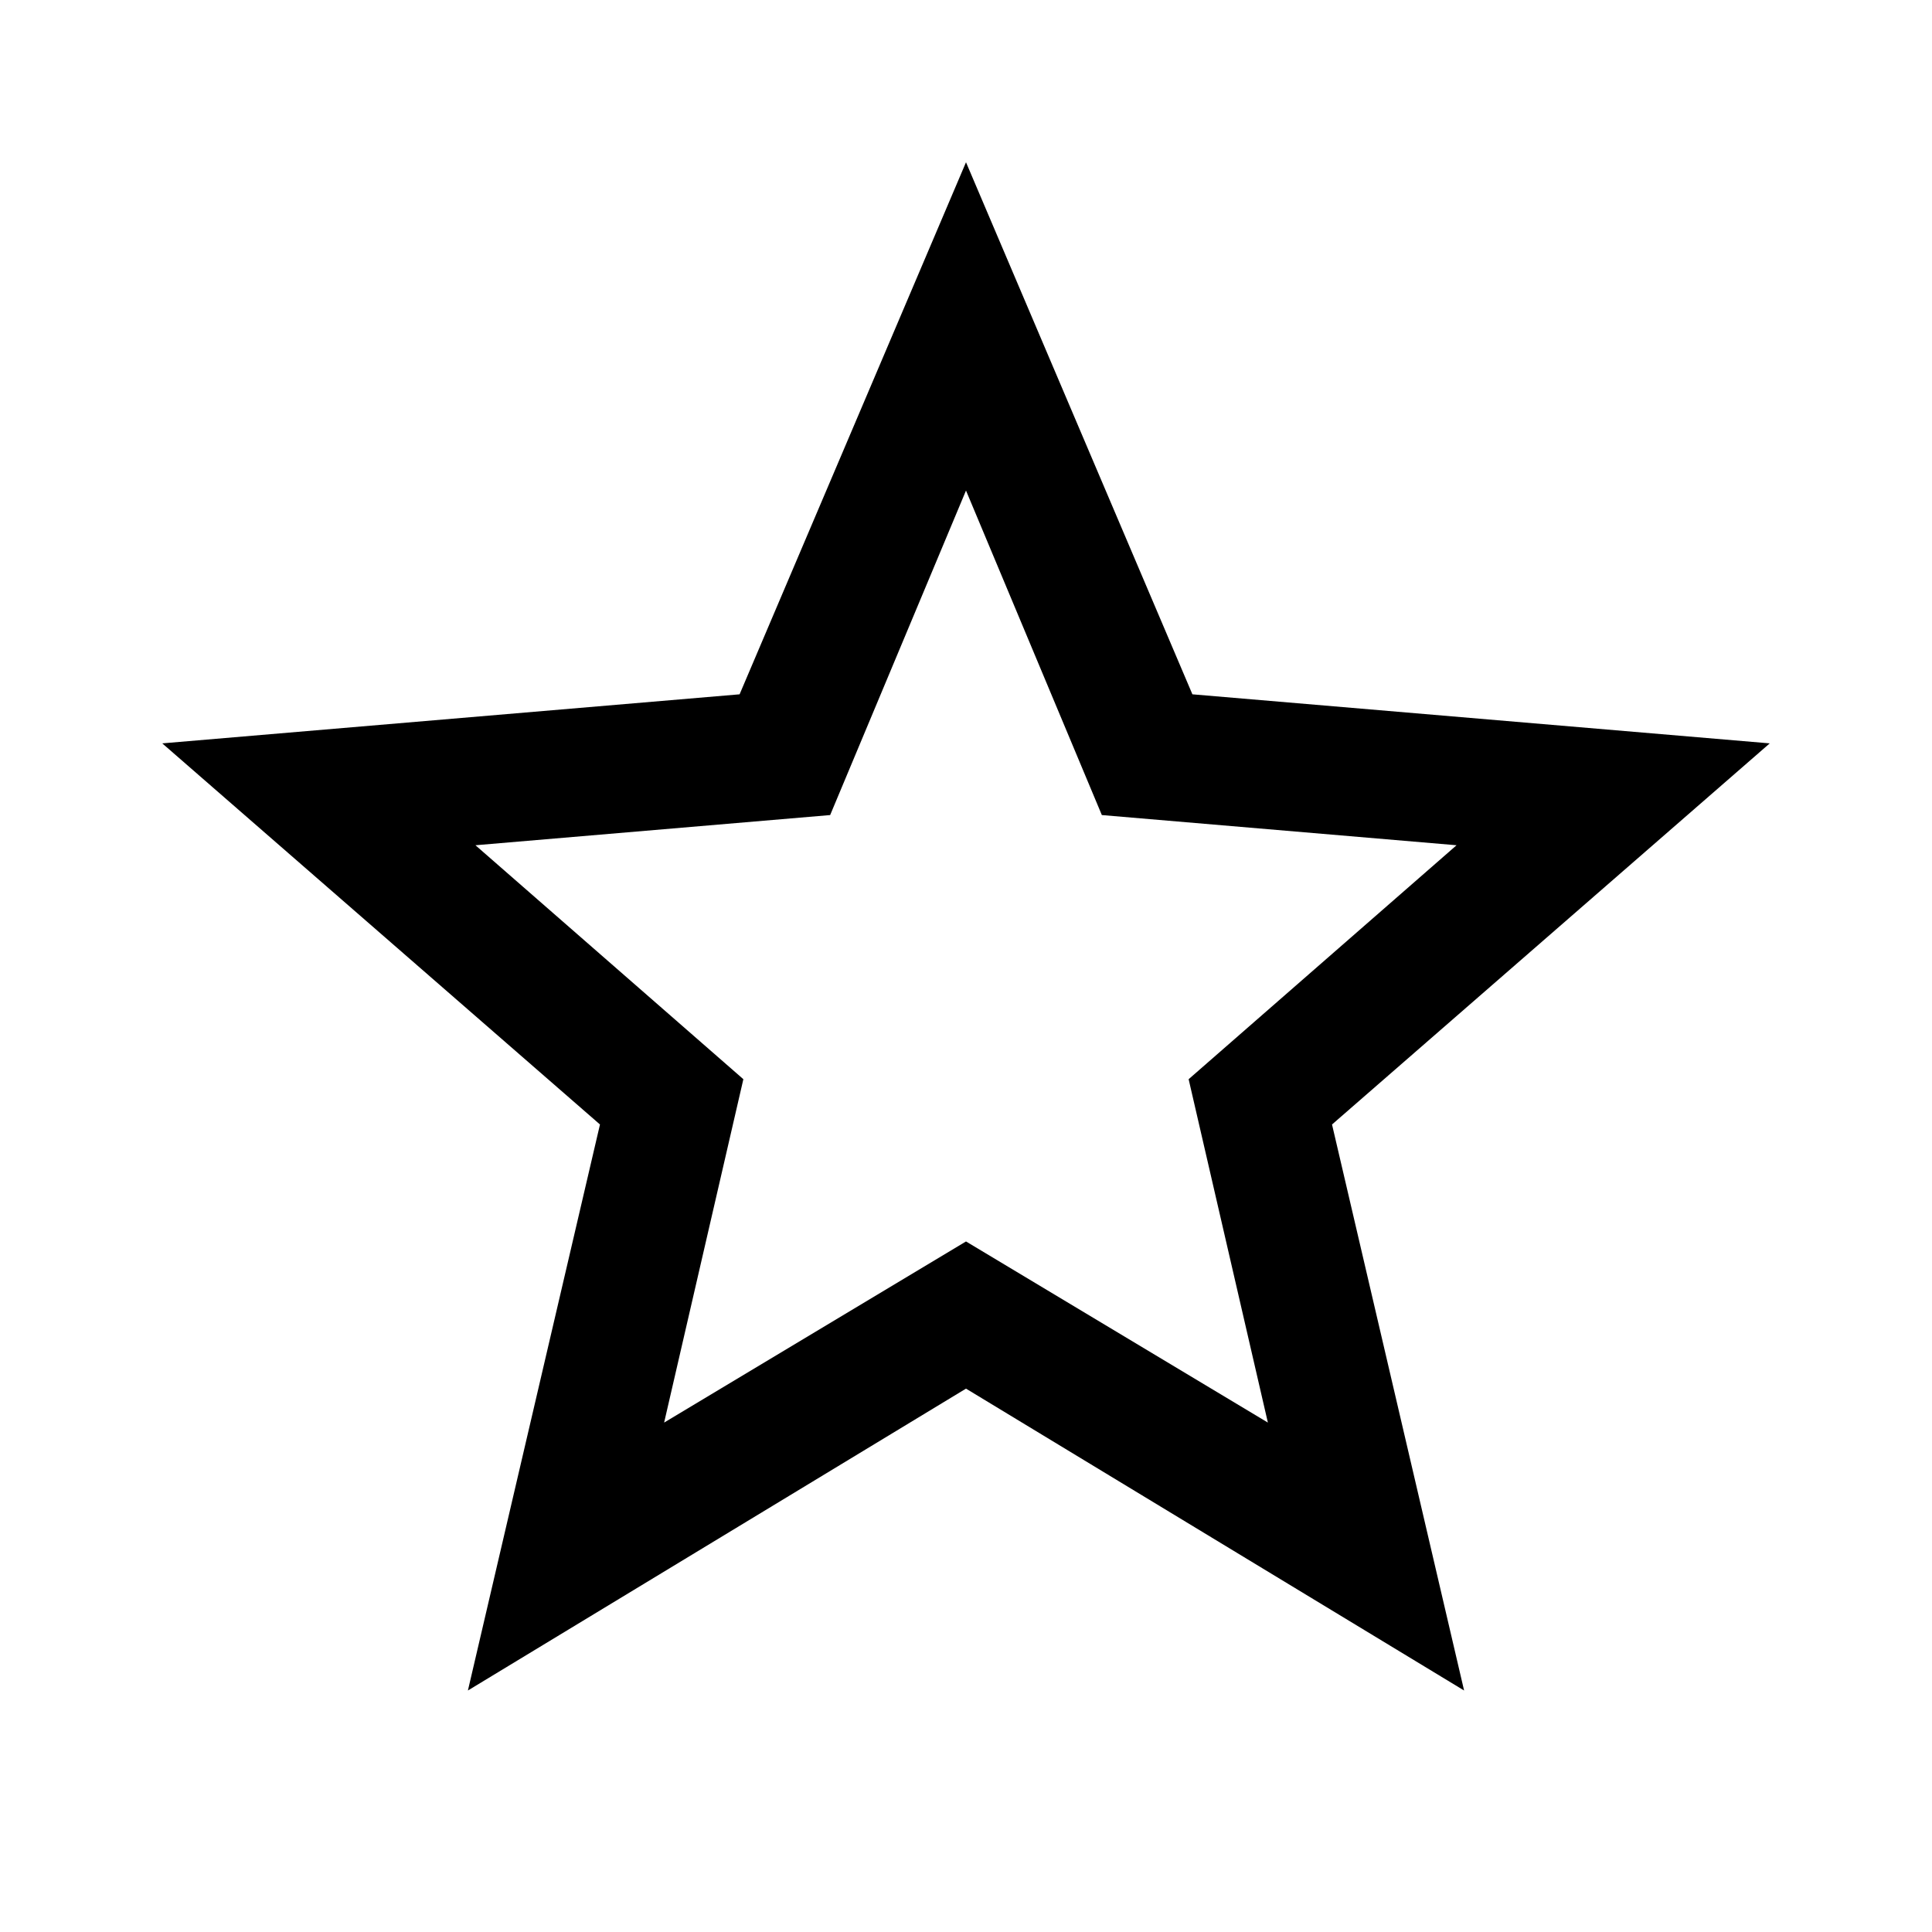 <svg version="1.1" xmlns="http://www.w3.org/2000/svg" xmlns:xlink="http://www.w3.org/1999/xlink" id="star_border" viewBox="0 0 512 512"><path d="M256 329l80 48-21-91 71-62-94-8-36-86-36 86-94 8 71 62-21 91 80-48zm213-132L353 298l35 150-132-80-132 80 35-150L43 197l153-13 60-141 60 141 153 13z"/></svg>